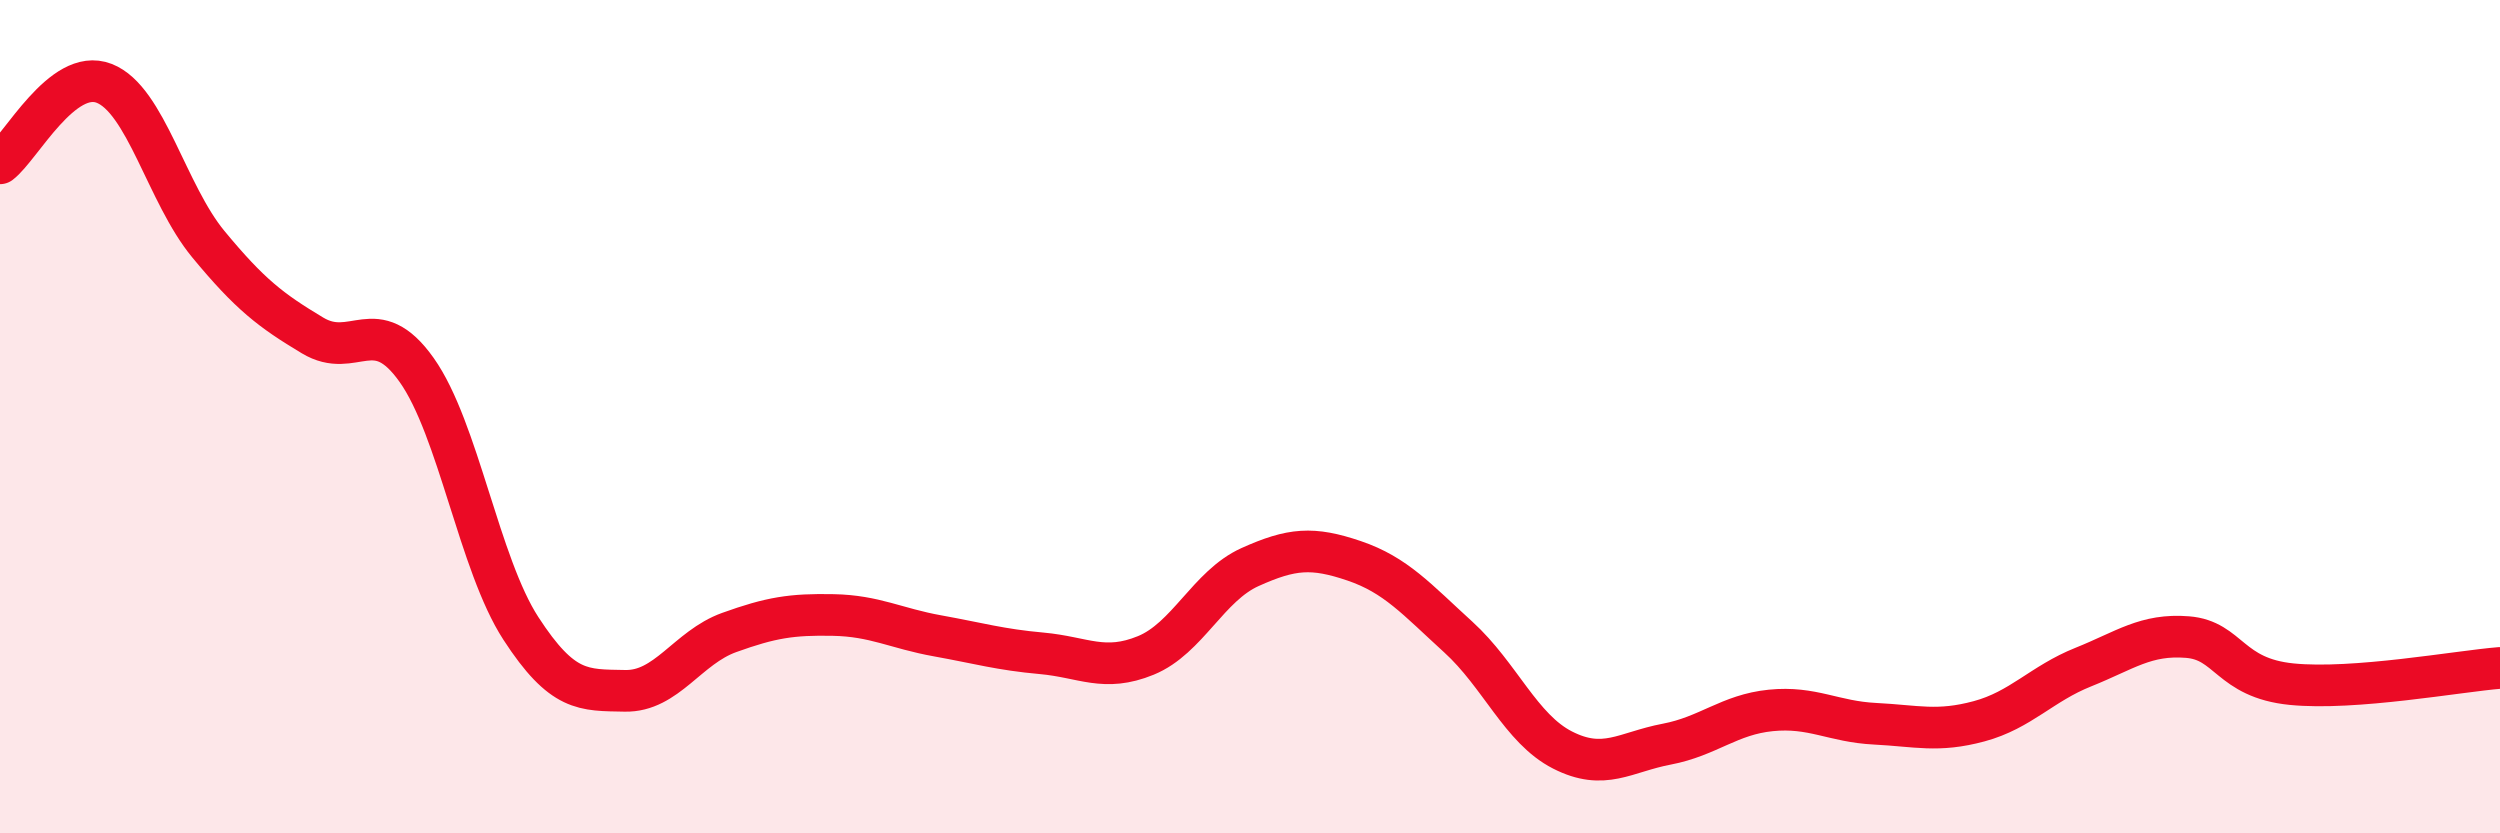 
    <svg width="60" height="20" viewBox="0 0 60 20" xmlns="http://www.w3.org/2000/svg">
      <path
        d="M 0,3.92 C 0.5,3.54 1.5,1.61 2.5,2 C 3.5,2.39 4,4.65 5,5.86 C 6,7.07 6.5,7.45 7.5,8.05 C 8.5,8.65 9,7.47 10,8.88 C 11,10.29 11.5,13.54 12.5,15.08 C 13.5,16.62 14,16.56 15,16.58 C 16,16.6 16.5,15.54 17.5,15.18 C 18.5,14.82 19,14.74 20,14.76 C 21,14.78 21.5,15.08 22.5,15.26 C 23.5,15.44 24,15.59 25,15.68 C 26,15.77 26.5,16.14 27.5,15.73 C 28.5,15.32 29,14.06 30,13.61 C 31,13.16 31.5,13.12 32.5,13.46 C 33.5,13.8 34,14.38 35,15.29 C 36,16.2 36.5,17.49 37.5,18 C 38.5,18.51 39,18.05 40,17.86 C 41,17.67 41.5,17.15 42.5,17.05 C 43.5,16.95 44,17.32 45,17.37 C 46,17.42 46.5,17.58 47.5,17.31 C 48.5,17.04 49,16.41 50,16.01 C 51,15.61 51.5,15.21 52.5,15.29 C 53.5,15.37 53.5,16.27 55,16.42 C 56.5,16.57 59,16.11 60,16.03L60 20L0 20Z"
        fill="#EB0A25"
        opacity="0.1"
        stroke-linecap="round"
        stroke-linejoin="round"
      />
      <path
        d="M 0,3.92 C 0.5,3.54 1.5,1.61 2.5,2 C 3.5,2.39 4,4.65 5,5.86 C 6,7.07 6.5,7.45 7.5,8.05 C 8.5,8.65 9,7.47 10,8.88 C 11,10.29 11.5,13.54 12.5,15.08 C 13.5,16.62 14,16.56 15,16.58 C 16,16.6 16.5,15.54 17.5,15.18 C 18.5,14.82 19,14.74 20,14.76 C 21,14.78 21.5,15.08 22.5,15.26 C 23.5,15.44 24,15.59 25,15.68 C 26,15.77 26.5,16.14 27.5,15.73 C 28.5,15.32 29,14.06 30,13.61 C 31,13.16 31.5,13.12 32.5,13.46 C 33.5,13.8 34,14.38 35,15.29 C 36,16.2 36.5,17.49 37.5,18 C 38.5,18.51 39,18.05 40,17.86 C 41,17.67 41.5,17.15 42.5,17.05 C 43.5,16.95 44,17.32 45,17.37 C 46,17.42 46.5,17.58 47.5,17.31 C 48.5,17.04 49,16.41 50,16.01 C 51,15.61 51.5,15.21 52.5,15.29 C 53.5,15.37 53.5,16.27 55,16.42 C 56.5,16.57 59,16.11 60,16.03"
        stroke="#EB0A25"
        stroke-width="1"
        fill="none"
        stroke-linecap="round"
        stroke-linejoin="round"
      />
    </svg>
  